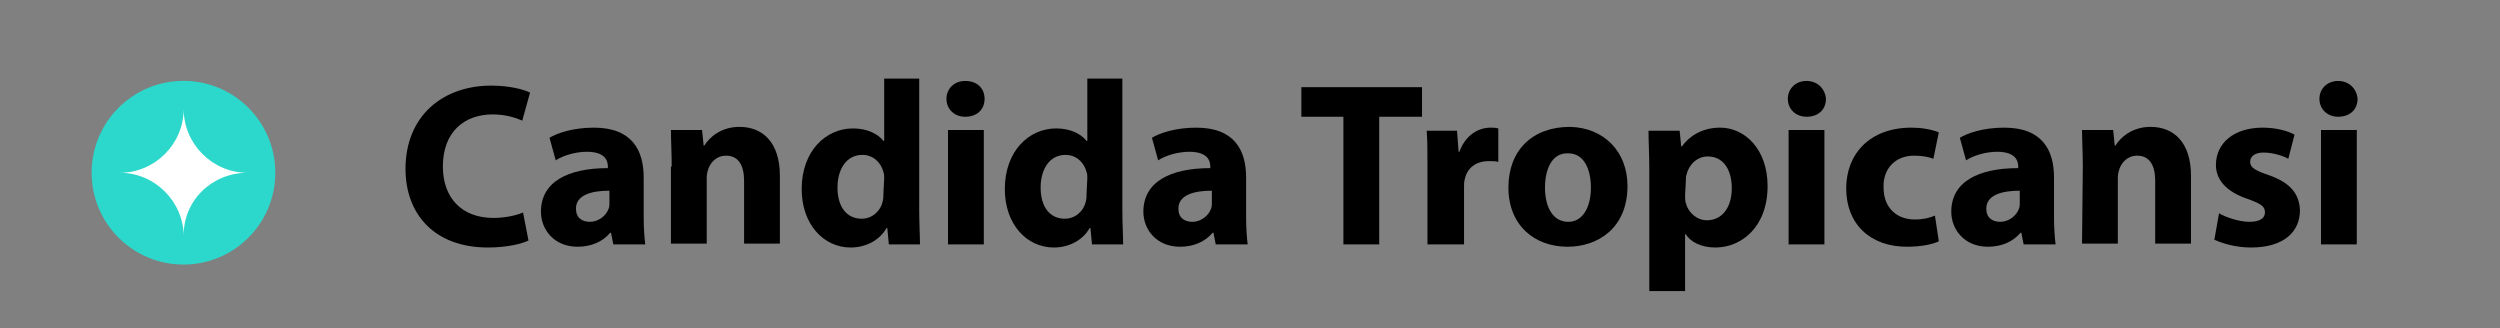 <?xml version="1.0" encoding="utf-8"?>
<!-- Generator: Adobe Illustrator 25.0.1, SVG Export Plug-In . SVG Version: 6.00 Build 0)  -->
<svg version="1.1" id="Layer_1" xmlns="http://www.w3.org/2000/svg" xmlns:xlink="http://www.w3.org/1999/xlink" x="0px" y="0px"
	 viewBox="0 0 321.2 42.2" style="enable-background:new 0 0 321.2 42.2;" xml:space="preserve">
<rect x="0" y="0" width="321.2" height="42.2" fill="#808080" stroke="none"/>
<style type="text/css">
	.st0{fill:#2BD8CB;}
	.st1{fill:#FFFFFF;}
</style>
<g>
	<path d="M67.9,30.9c-0.8,0.4-2.7,0.9-5.2,0.9c-7,0-10.6-4.4-10.6-10.1c0-6.9,4.9-10.7,11-10.7c2.4,0,4.2,0.5,5,0.9l-1,3.6
		c-0.9-0.4-2.2-0.8-3.8-0.8c-3.6,0-6.4,2.2-6.4,6.7c0,4,2.4,6.6,6.5,6.6c1.4,0,2.9-0.3,3.8-0.7L67.9,30.9z"/>
	<path d="M82.7,27.9c0,1.4,0.1,2.7,0.2,3.5h-4.1l-0.3-1.5h-0.1c-1,1.2-2.5,1.8-4.2,1.8c-3,0-4.7-2.2-4.7-4.5c0-3.8,3.4-5.6,8.6-5.6
		v-0.2c0-0.8-0.4-1.9-2.7-1.9c-1.5,0-3.1,0.5-4,1.1l-0.8-2.9c1-0.6,3-1.3,5.7-1.3c4.9,0,6.4,2.9,6.4,6.4V27.9z M78.3,24.5
		c-2.4,0-4.3,0.6-4.3,2.3c0,1.2,0.8,1.7,1.8,1.7c1.1,0,2.1-0.8,2.4-1.7c0.1-0.2,0.1-0.5,0.1-0.8V24.5z"/>
	<path d="M86.3,21.4c0-1.8-0.1-3.4-0.1-4.7h4l0.2,2h0.1c0.6-1,2.1-2.4,4.5-2.4c3,0,5.2,2,5.2,6.3v8.7h-4.6v-8.1
		c0-1.9-0.7-3.2-2.3-3.2c-1.3,0-2,0.9-2.3,1.7c-0.1,0.3-0.2,0.7-0.2,1.1v8.5h-4.6v-9.9H86.3z"/>
	<path d="M118.1,10.1V27c0,1.7,0.1,3.4,0.1,4.4h-4l-0.2-2.1h-0.1c-0.9,1.6-2.7,2.5-4.6,2.5c-3.5,0-6.3-3-6.3-7.5
		c0-4.9,3.1-7.8,6.6-7.8c1.8,0,3.2,0.7,3.9,1.6h0.1v-8H118.1z M113.6,22.9c0-0.2,0-0.6-0.1-0.8c-0.3-1.2-1.3-2.2-2.7-2.2
		c-2.1,0-3.2,1.9-3.2,4.2c0,2.5,1.2,4,3.1,4c1.3,0,2.4-0.9,2.7-2.2c0.1-0.3,0.1-0.7,0.1-1L113.6,22.9L113.6,22.9z"/>
	<path d="M126.5,12.7c0,1.3-0.9,2.3-2.5,2.3c-1.4,0-2.4-1-2.4-2.3s1-2.3,2.4-2.3C125.6,10.4,126.5,11.4,126.5,12.7z M121.8,31.4
		V16.7h4.6v14.7C126.4,31.4,121.8,31.4,121.8,31.4z"/>
	<path d="M144.2,10.1V27c0,1.7,0.1,3.4,0.1,4.4h-4l-0.2-2.1H140c-0.9,1.6-2.7,2.5-4.6,2.5c-3.5,0-6.3-3-6.3-7.5
		c0-4.9,3.1-7.8,6.6-7.8c1.8,0,3.2,0.7,3.9,1.6h0.1v-8H144.2z M139.7,22.9c0-0.2,0-0.6-0.1-0.8c-0.3-1.2-1.3-2.2-2.7-2.2
		c-2.1,0-3.2,1.9-3.2,4.2c0,2.5,1.2,4,3.1,4c1.3,0,2.4-0.9,2.7-2.2c0.1-0.3,0.1-0.7,0.1-1L139.7,22.9L139.7,22.9z"/>
	<path d="M160.1,27.9c0,1.4,0.1,2.7,0.2,3.5h-4.1l-0.3-1.5h-0.1c-1,1.2-2.5,1.8-4.2,1.8c-3,0-4.7-2.2-4.7-4.5c0-3.8,3.4-5.6,8.6-5.6
		v-0.2c0-0.8-0.4-1.9-2.7-1.9c-1.5,0-3.1,0.5-4,1.1l-0.8-2.9c1-0.6,3-1.3,5.7-1.3c4.9,0,6.4,2.9,6.4,6.4L160.1,27.9L160.1,27.9z
		 M155.7,24.5c-2.4,0-4.3,0.6-4.3,2.3c0,1.2,0.8,1.7,1.8,1.7c1.1,0,2.1-0.8,2.4-1.7c0.1-0.2,0.1-0.5,0.1-0.8V24.5z"/>
	<path d="M172.7,15h-5.5v-3.8h15.5V15h-5.5v16.4h-4.6V15H172.7z"/>
	<path d="M183.4,21.6c0-2.2,0-3.6-0.1-4.8h3.9l0.2,2.7h0.1c0.8-2.2,2.5-3.1,4-3.1c0.4,0,0.6,0,1,0.1v4.3c-0.4-0.1-0.7-0.1-1.2-0.1
		c-1.7,0-2.8,0.9-3.1,2.3c-0.1,0.3-0.1,0.7-0.1,1v7.4h-4.7V21.6z"/>
	<path d="M209.1,23.9c0,5.4-3.8,7.8-7.7,7.8c-4.3,0-7.6-2.8-7.6-7.6s3.1-7.8,7.9-7.8C206.1,16.4,209.1,19.5,209.1,23.9z M198.5,24.1
		c0,2.5,1,4.4,3,4.4c1.8,0,2.9-1.8,2.9-4.4c0-2.2-0.8-4.4-2.9-4.4C199.3,19.6,198.5,21.9,198.5,24.1z"/>
	<path d="M211.9,21.7c0-1.9-0.1-3.5-0.1-4.9h4l0.2,2h0.1c1.1-1.5,2.8-2.4,4.9-2.4c3.2,0,6.1,2.8,6.1,7.5c0,5.3-3.4,7.9-6.7,7.9
		c-1.8,0-3.2-0.7-3.8-1.7h-0.1v7.3h-4.6L211.9,21.7L211.9,21.7z M216.5,25.1c0,0.4,0,0.7,0.1,1c0.3,1.2,1.4,2.2,2.7,2.2
		c2,0,3.2-1.7,3.2-4.1c0-2.3-1-4.1-3.1-4.1c-1.3,0-2.4,1-2.7,2.3c-0.1,0.2-0.1,0.5-0.1,0.8L216.5,25.1L216.5,25.1z"/>
	<path d="M234.6,12.7c0,1.3-0.9,2.3-2.5,2.3c-1.4,0-2.4-1-2.4-2.3s1-2.3,2.4-2.3S234.5,11.4,234.6,12.7z M229.8,31.4V16.7h4.6v14.7
		C234.4,31.4,229.8,31.4,229.8,31.4z"/>
	<path d="M249.1,31c-0.8,0.4-2.3,0.7-4.1,0.7c-4.7,0-7.8-2.9-7.8-7.5c0-4.3,2.9-7.8,8.4-7.8c1.2,0,2.5,0.2,3.5,0.6l-0.7,3.4
		c-0.5-0.2-1.3-0.4-2.5-0.4c-2.4,0-4,1.7-3.9,4.1c0,2.7,1.8,4.1,4,4.1c1.1,0,1.9-0.2,2.6-0.5L249.1,31z"/>
	<path d="M263.9,27.9c0,1.4,0.1,2.7,0.2,3.5H260l-0.3-1.5h-0.1c-1,1.2-2.5,1.8-4.2,1.8c-3,0-4.7-2.2-4.7-4.5c0-3.8,3.4-5.6,8.6-5.6
		v-0.2c0-0.8-0.4-1.9-2.7-1.9c-1.5,0-3.1,0.5-4,1.1l-0.8-2.9c1-0.6,3-1.3,5.7-1.3c4.9,0,6.4,2.9,6.4,6.4L263.9,27.9L263.9,27.9z
		 M259.5,24.5c-2.4,0-4.3,0.6-4.3,2.3c0,1.2,0.8,1.7,1.8,1.7c1.1,0,2.1-0.8,2.4-1.7c0.1-0.2,0.1-0.5,0.1-0.8V24.5z"/>
	<path d="M267.6,21.4c0-1.8-0.1-3.4-0.1-4.7h4l0.2,2h0.1c0.6-1,2.1-2.4,4.5-2.4c3,0,5.2,2,5.2,6.3v8.7h-4.6v-8.1
		c0-1.9-0.7-3.2-2.3-3.2c-1.3,0-2,0.9-2.3,1.7c-0.1,0.3-0.2,0.7-0.2,1.1v8.5h-4.6L267.6,21.4L267.6,21.4z"/>
	<path d="M285.1,27.4c0.8,0.5,2.6,1.1,3.9,1.1c1.4,0,2-0.5,2-1.2c0-0.8-0.5-1.1-2.1-1.7c-3.1-1-4.2-2.7-4.2-4.4c0-2.8,2.3-4.8,6-4.8
		c1.7,0,3.2,0.4,4.1,0.9l-0.8,3.1c-0.7-0.4-2-0.8-3.2-0.8c-1.1,0-1.7,0.5-1.7,1.2s0.6,1.1,2.4,1.7c2.8,1,3.9,2.4,4,4.5
		c0,2.8-2.1,4.8-6.3,4.8c-1.9,0-3.6-0.5-4.7-1L285.1,27.4z"/>
	<path d="M302.9,12.7c0,1.3-0.9,2.3-2.5,2.3c-1.4,0-2.4-1-2.4-2.3s1-2.3,2.4-2.3S302.8,11.4,302.9,12.7z M298.2,31.4V16.7h4.6v14.7
		C302.8,31.4,298.2,31.4,298.2,31.4z"/>
</g>
<g>
	<g>
		
			<ellipse transform="matrix(2.415443e-03 -1 1 2.415443e-03 1.316 45.637)" class="st0" cx="23.5" cy="22.2" rx="11.8" ry="11.8"/>
	</g>
	<path class="st1" d="M31.8,22.2c-4.5,0-8.2-3.7-8.2-8.2c0,4.5-3.7,8.2-8.2,8.2c4.5,0,8.2,3.7,8.2,8.2
		C23.5,25.8,27.2,22.2,31.8,22.2"/>
</g>
</svg>
